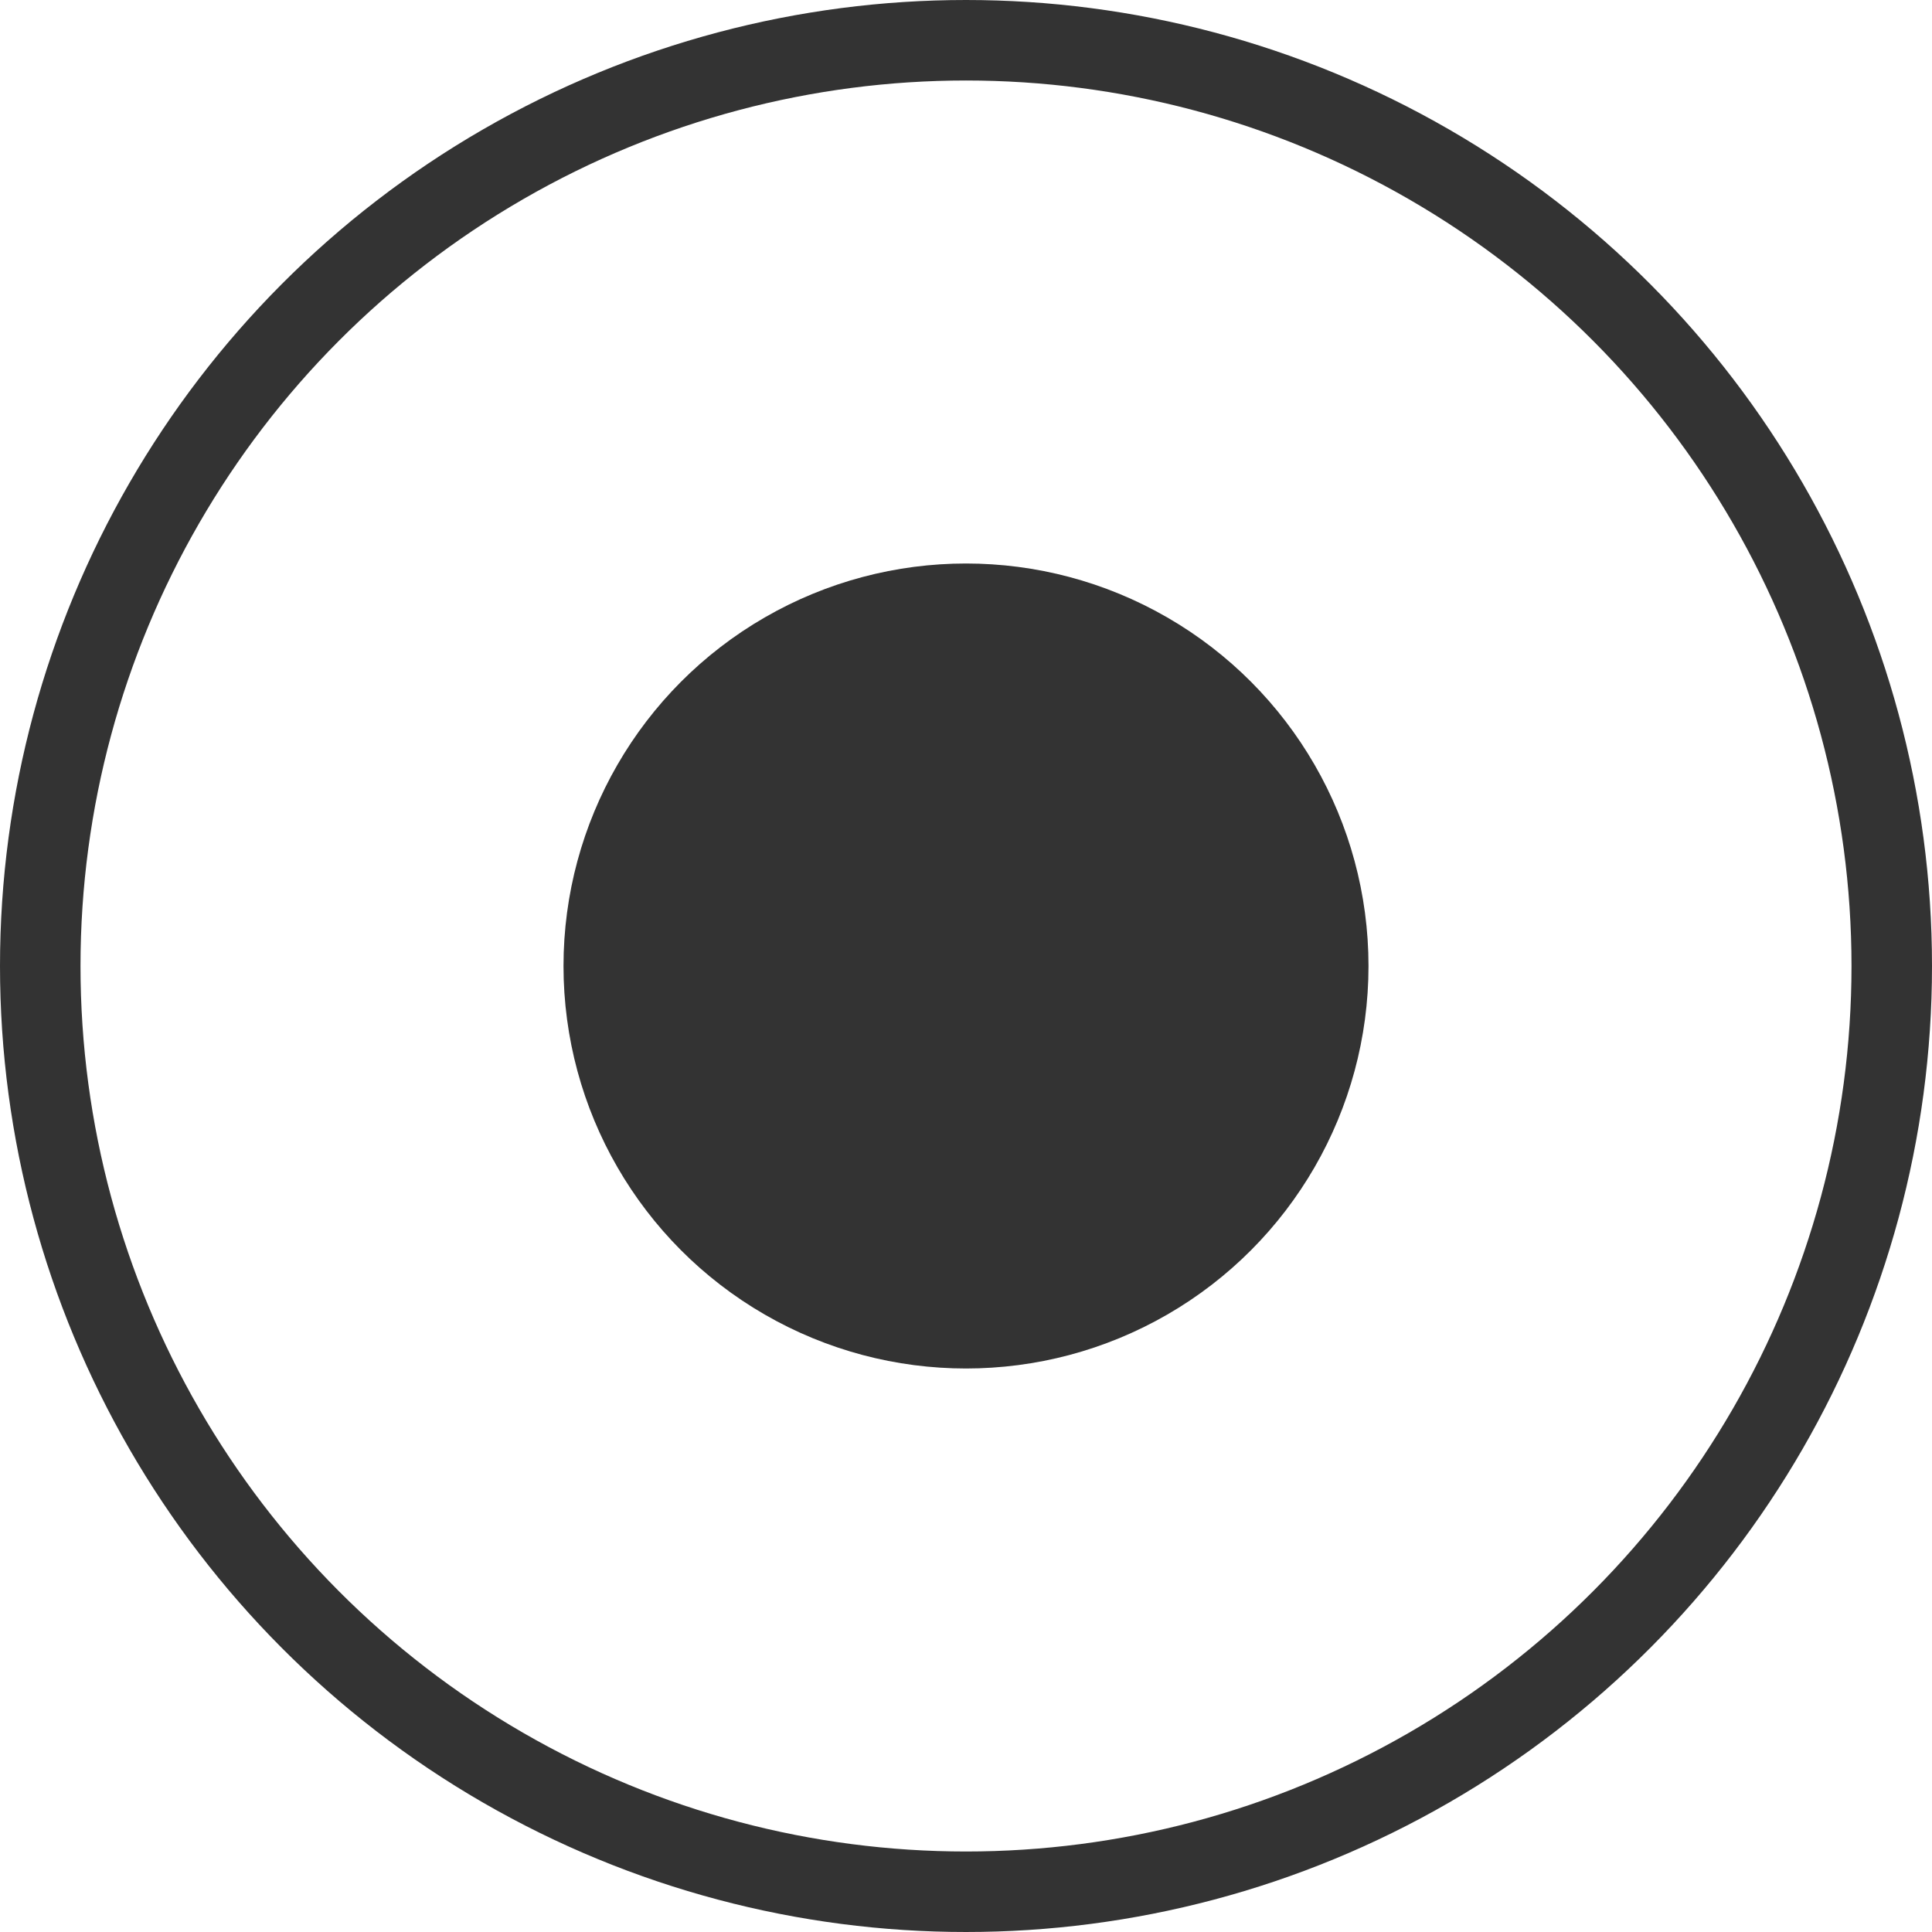 <svg enable-background="new 0 0 512 512" height="48pt" viewBox="0 0 60 60" width="48pt" xmlns="http://www.w3.org/2000/svg"><ellipse cx="30" cy="30" fill="none" rx="28.75" ry="28.75" stroke="#333" stroke-width="2.5"/><circle cx="30" cy="30" fill="#333" r="12.5" stroke-width="2.554"/></svg>